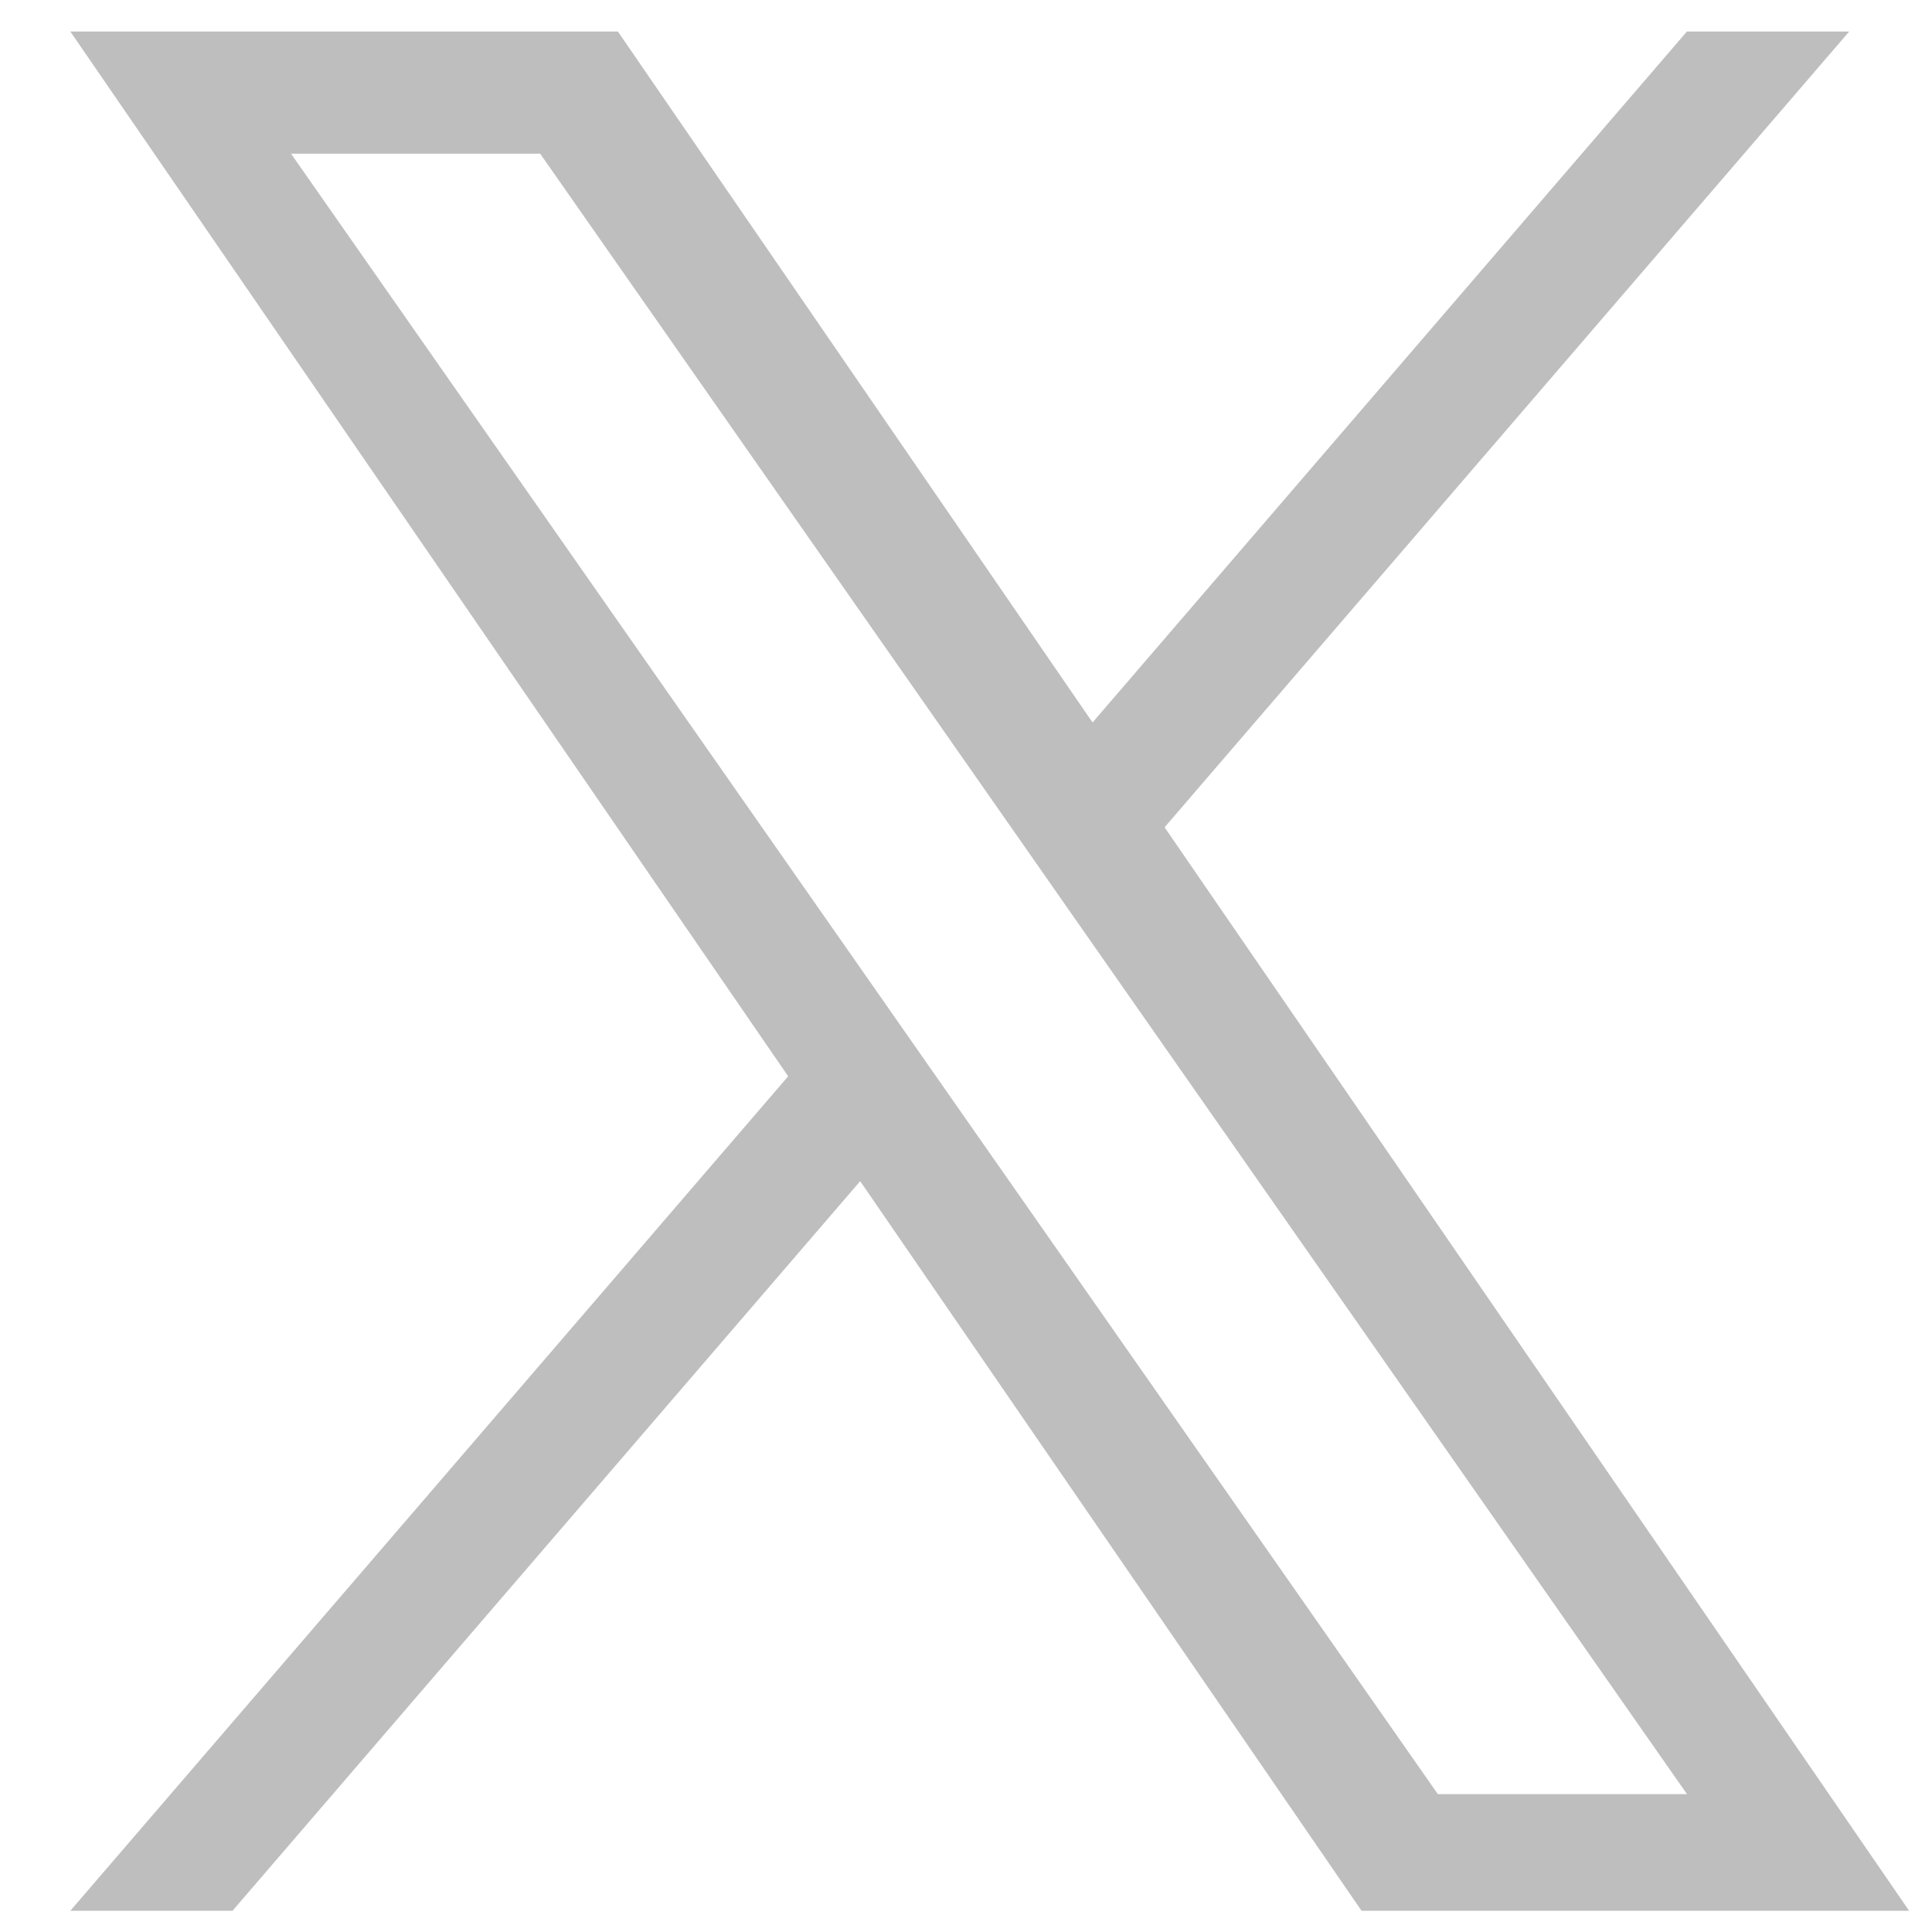 <svg width="22" height="22" viewBox="0 0 22 22" fill="none" xmlns="http://www.w3.org/2000/svg">
<path d="M13.262 9.42L21.057 0.359H19.209L12.441 8.227L7.036 0.359H0.801L8.975 12.256L0.801 21.758H2.648L9.795 13.45L15.504 21.758H21.739L13.261 9.42H13.262ZM10.732 12.361L9.904 11.176L3.314 1.75H6.151L11.469 9.357L12.297 10.542L19.21 20.43H16.373L10.732 12.361V12.361Z" fill="#7E7E81" fill-opacity="0.5"/>
</svg>
